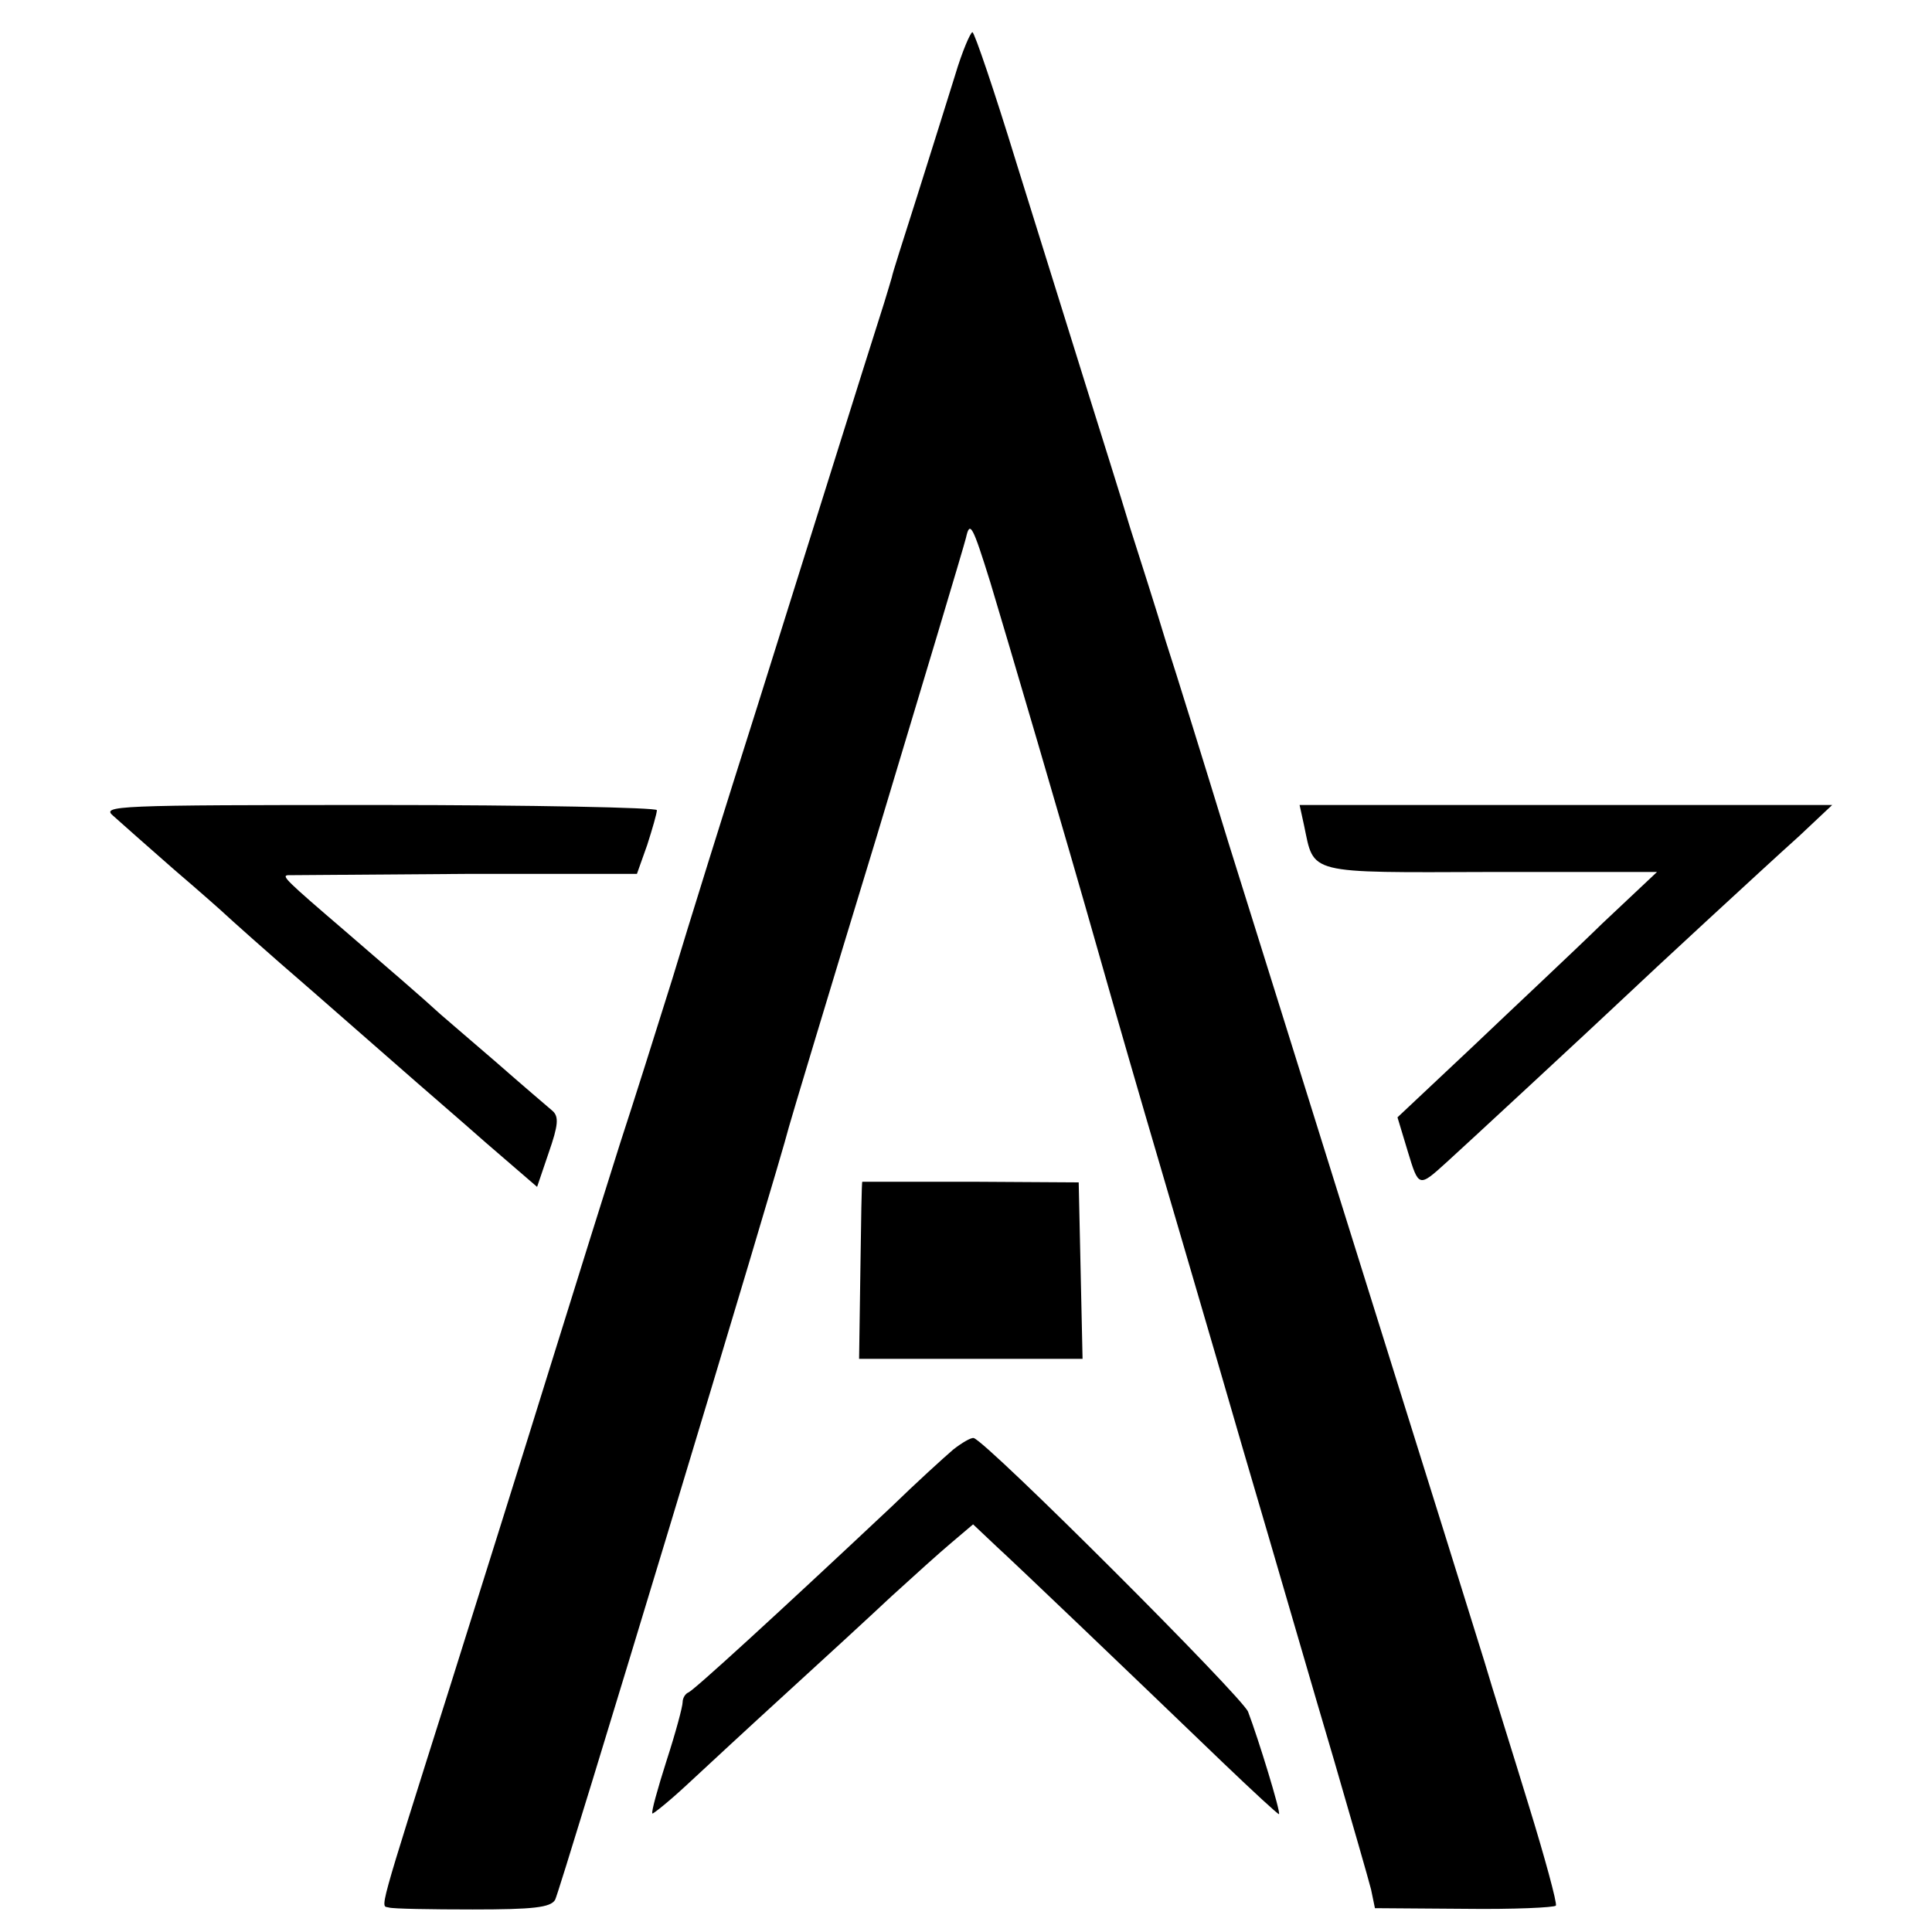 <?xml version="1.0" standalone="no"?>
<!DOCTYPE svg PUBLIC "-//W3C//DTD SVG 20010904//EN"
 "http://www.w3.org/TR/2001/REC-SVG-20010904/DTD/svg10.dtd">
<svg version="1.0" xmlns="http://www.w3.org/2000/svg"
 width="300pt" height="300pt" viewBox="0 0 300 300"
 preserveAspectRatio="xMidYMid meet">
<g transform="translate(0,300) scale(0.1,-0.1)"
fill="#000000" stroke="none">
<path d="M1483 2883 c-12 -38 -38 -122 -59 -188 -21 -66 -39 -122 -39 -125 -1
-3 -6 -21 -12 -40 -31 -97 -121 -385 -198 -630 -48 -151 -107 -340 -131 -420
-25 -80 -61 -194 -81 -255 -19 -60 -68 -216 -108 -345 -40 -129 -110 -352
-155 -495 -117 -370 -109 -343 -96 -347 6 -2 65 -3 130 -3 94 0 121 3 128 15
7 12 347 1136 363 1200 2 8 63 211 136 450 72 239 135 449 139 465 6 27 10 20
38 -70 25 -83 115 -388 168 -575 7 -25 39 -137 72 -250 33 -113 102 -347 152
-520 51 -173 114 -391 142 -485 27 -93 53 -183 57 -199 l6 -29 139 -1 c76 -1
140 2 142 5 2 4 -17 74 -42 155 -25 82 -57 183 -69 224 -25 81 -66 212 -225
720 -56 179 -133 426 -172 550 -38 124 -82 266 -98 315 -15 50 -40 128 -55
175 -14 47 -46 148 -70 225 -24 77 -72 231 -107 343 -34 111 -65 202 -68 202
-3 0 -16 -30 -27 -67z"/>
<path d="M176 1733 c11 -10 53 -47 94 -83 41 -35 77 -67 80 -70 3 -3 63 -57
135 -119 72 -63 144 -126 160 -140 17 -15 66 -57 109 -95 l80 -69 18 53 c15
43 16 56 6 65 -7 6 -47 40 -88 76 -41 35 -80 69 -86 74 -26 24 -84 74 -149
130 -91 78 -98 85 -88 86 4 0 128 1 275 2 l267 0 16 45 c8 25 15 49 15 54 0 4
-194 8 -432 8 -412 0 -431 -1 -412 -17z"/>
<path d="M2025 1718 c16 -76 2 -73 290 -72 l258 0 -85 -80 c-46 -45 -137 -130
-201 -191 l-117 -110 16 -53 c17 -56 17 -56 60 -17 19 17 236 218 275 255 20
19 78 73 129 120 51 47 115 106 144 132 l51 48 -413 0 -414 0 7 -32z"/>
<path d="M1339 1165 c-1 0 -2 -62 -3 -137 l-2 -138 173 0 174 0 -3 137 -3 137
-167 1 c-93 0 -169 0 -169 0z"/>
<path d="M1480 749 c-14 -12 -57 -51 -95 -88 -182 -171 -308 -286 -316 -289
-5 -2 -9 -9 -9 -15 0 -7 -11 -48 -25 -91 -14 -44 -24 -80 -22 -82 1 -1 25 18
53 44 28 26 97 90 154 142 57 52 131 120 164 151 34 31 76 69 94 84 l33 28 36
-34 c37 -34 197 -187 353 -337 46 -44 85 -80 86 -79 3 3 -32 117 -48 159 -9
23 -405 419 -426 425 -4 1 -18 -7 -32 -18z"/>
</g>
</svg>
